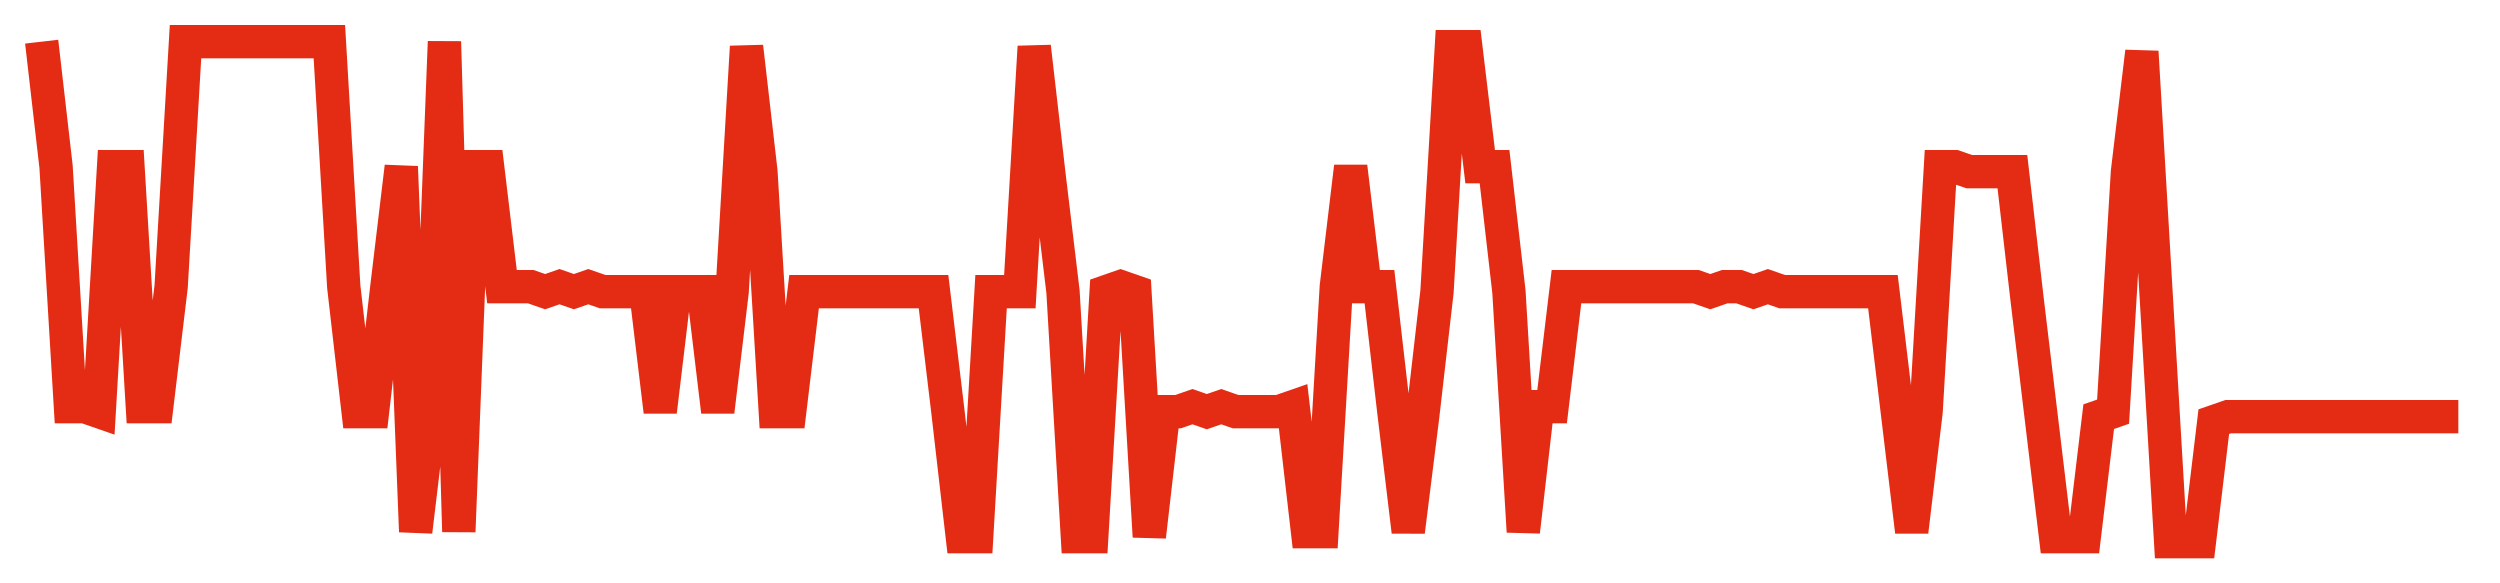 <svg width="300" height="70" viewBox="0 0 300 70" xmlns="http://www.w3.org/2000/svg">
    <path d="M 5,5 L 6.726,20 L 8.452,48.8 L 10.179,48.8 L 11.905,49.4 L 13.631,20 L 15.357,20 L 17.083,48.8 L 18.81,48.8 L 20.536,34.4 L 22.262,5 L 23.988,5 L 25.714,5 L 27.44,5 L 29.167,5 L 30.893,5 L 32.619,5 L 34.345,5 L 36.071,5 L 37.798,5 L 39.524,5 L 41.25,34.4 L 42.976,49.4 L 44.702,49.4 L 46.429,34.4 L 48.155,20 L 49.881,63.8 L 51.607,49.4 L 53.333,5 L 55.06,63.8 L 56.786,20 L 58.512,20 L 60.238,34.4 L 61.964,34.4 L 63.69,34.4 L 65.417,35 L 67.143,34.4 L 68.869,35 L 70.595,34.4 L 72.321,35 L 74.048,35 L 75.774,35 L 77.5,35 L 79.226,49.4 L 80.952,35 L 82.679,35 L 84.405,35 L 86.131,49.4 L 87.857,35 L 89.583,5.6 L 91.31,20.6 L 93.036,49.4 L 94.762,49.4 L 96.488,35 L 98.214,35 L 99.94,35 L 101.667,35 L 103.393,35 L 105.119,35 L 106.845,35 L 108.571,35 L 110.298,35 L 112.024,35 L 113.75,49.4 L 115.476,64.4 L 117.202,64.4 L 118.929,35 L 120.655,35 L 122.381,35 L 124.107,5.6 L 125.833,20.6 L 127.56,35 L 129.286,64.4 L 131.012,64.4 L 132.738,35 L 134.464,34.4 L 136.19,35 L 137.917,64.4 L 139.643,49.4 L 141.369,49.4 L 143.095,48.8 L 144.821,49.4 L 146.548,48.8 L 148.274,49.4 L 150,49.4 L 151.726,49.4 L 153.452,49.4 L 155.179,48.8 L 156.905,63.8 L 158.631,63.8 L 160.357,34.4 L 162.083,20 L 163.81,34.4 L 165.536,34.4 L 167.262,49.4 L 168.988,63.8 L 170.714,50 L 172.44,35 L 174.167,5.6 L 175.893,5.6 L 177.619,20 L 179.345,20 L 181.071,35 L 182.798,63.8 L 184.524,48.8 L 186.25,48.8 L 187.976,34.4 L 189.702,34.4 L 191.429,34.4 L 193.155,34.4 L 194.881,34.4 L 196.607,34.4 L 198.333,34.4 L 200.06,34.4 L 201.786,34.4 L 203.512,34.4 L 205.238,35 L 206.964,34.4 L 208.69,34.4 L 210.417,35 L 212.143,34.4 L 213.869,35 L 215.595,35 L 217.321,35 L 219.048,35 L 220.774,35 L 222.5,35 L 224.226,35 L 225.952,35 L 227.679,49.4 L 229.405,63.8 L 231.131,49.4 L 232.857,20 L 234.583,20 L 236.31,20.6 L 238.036,20.6 L 239.762,20.6 L 241.488,20.6 L 243.214,35.6 L 244.94,50 L 246.667,64.4 L 248.393,64.4 L 250.119,64.4 L 251.845,50 L 253.571,49.4 L 255.298,20.6 L 257.024,6.2 L 258.75,35.6 L 260.476,65 L 262.202,65 L 263.929,65 L 265.655,50.6 L 267.381,50 L 269.107,50 L 270.833,50 L 272.56,50 L 274.286,50 L 276.012,50 L 277.738,50 L 279.464,50 L 281.19,50 L 282.917,50 L 284.643,50 L 286.369,50 L 288.095,50 L 289.821,50 L 291.548,50 L 293.274,50 L 295,50" fill="none" stroke="#E32C13" stroke-width="4"/>
</svg>